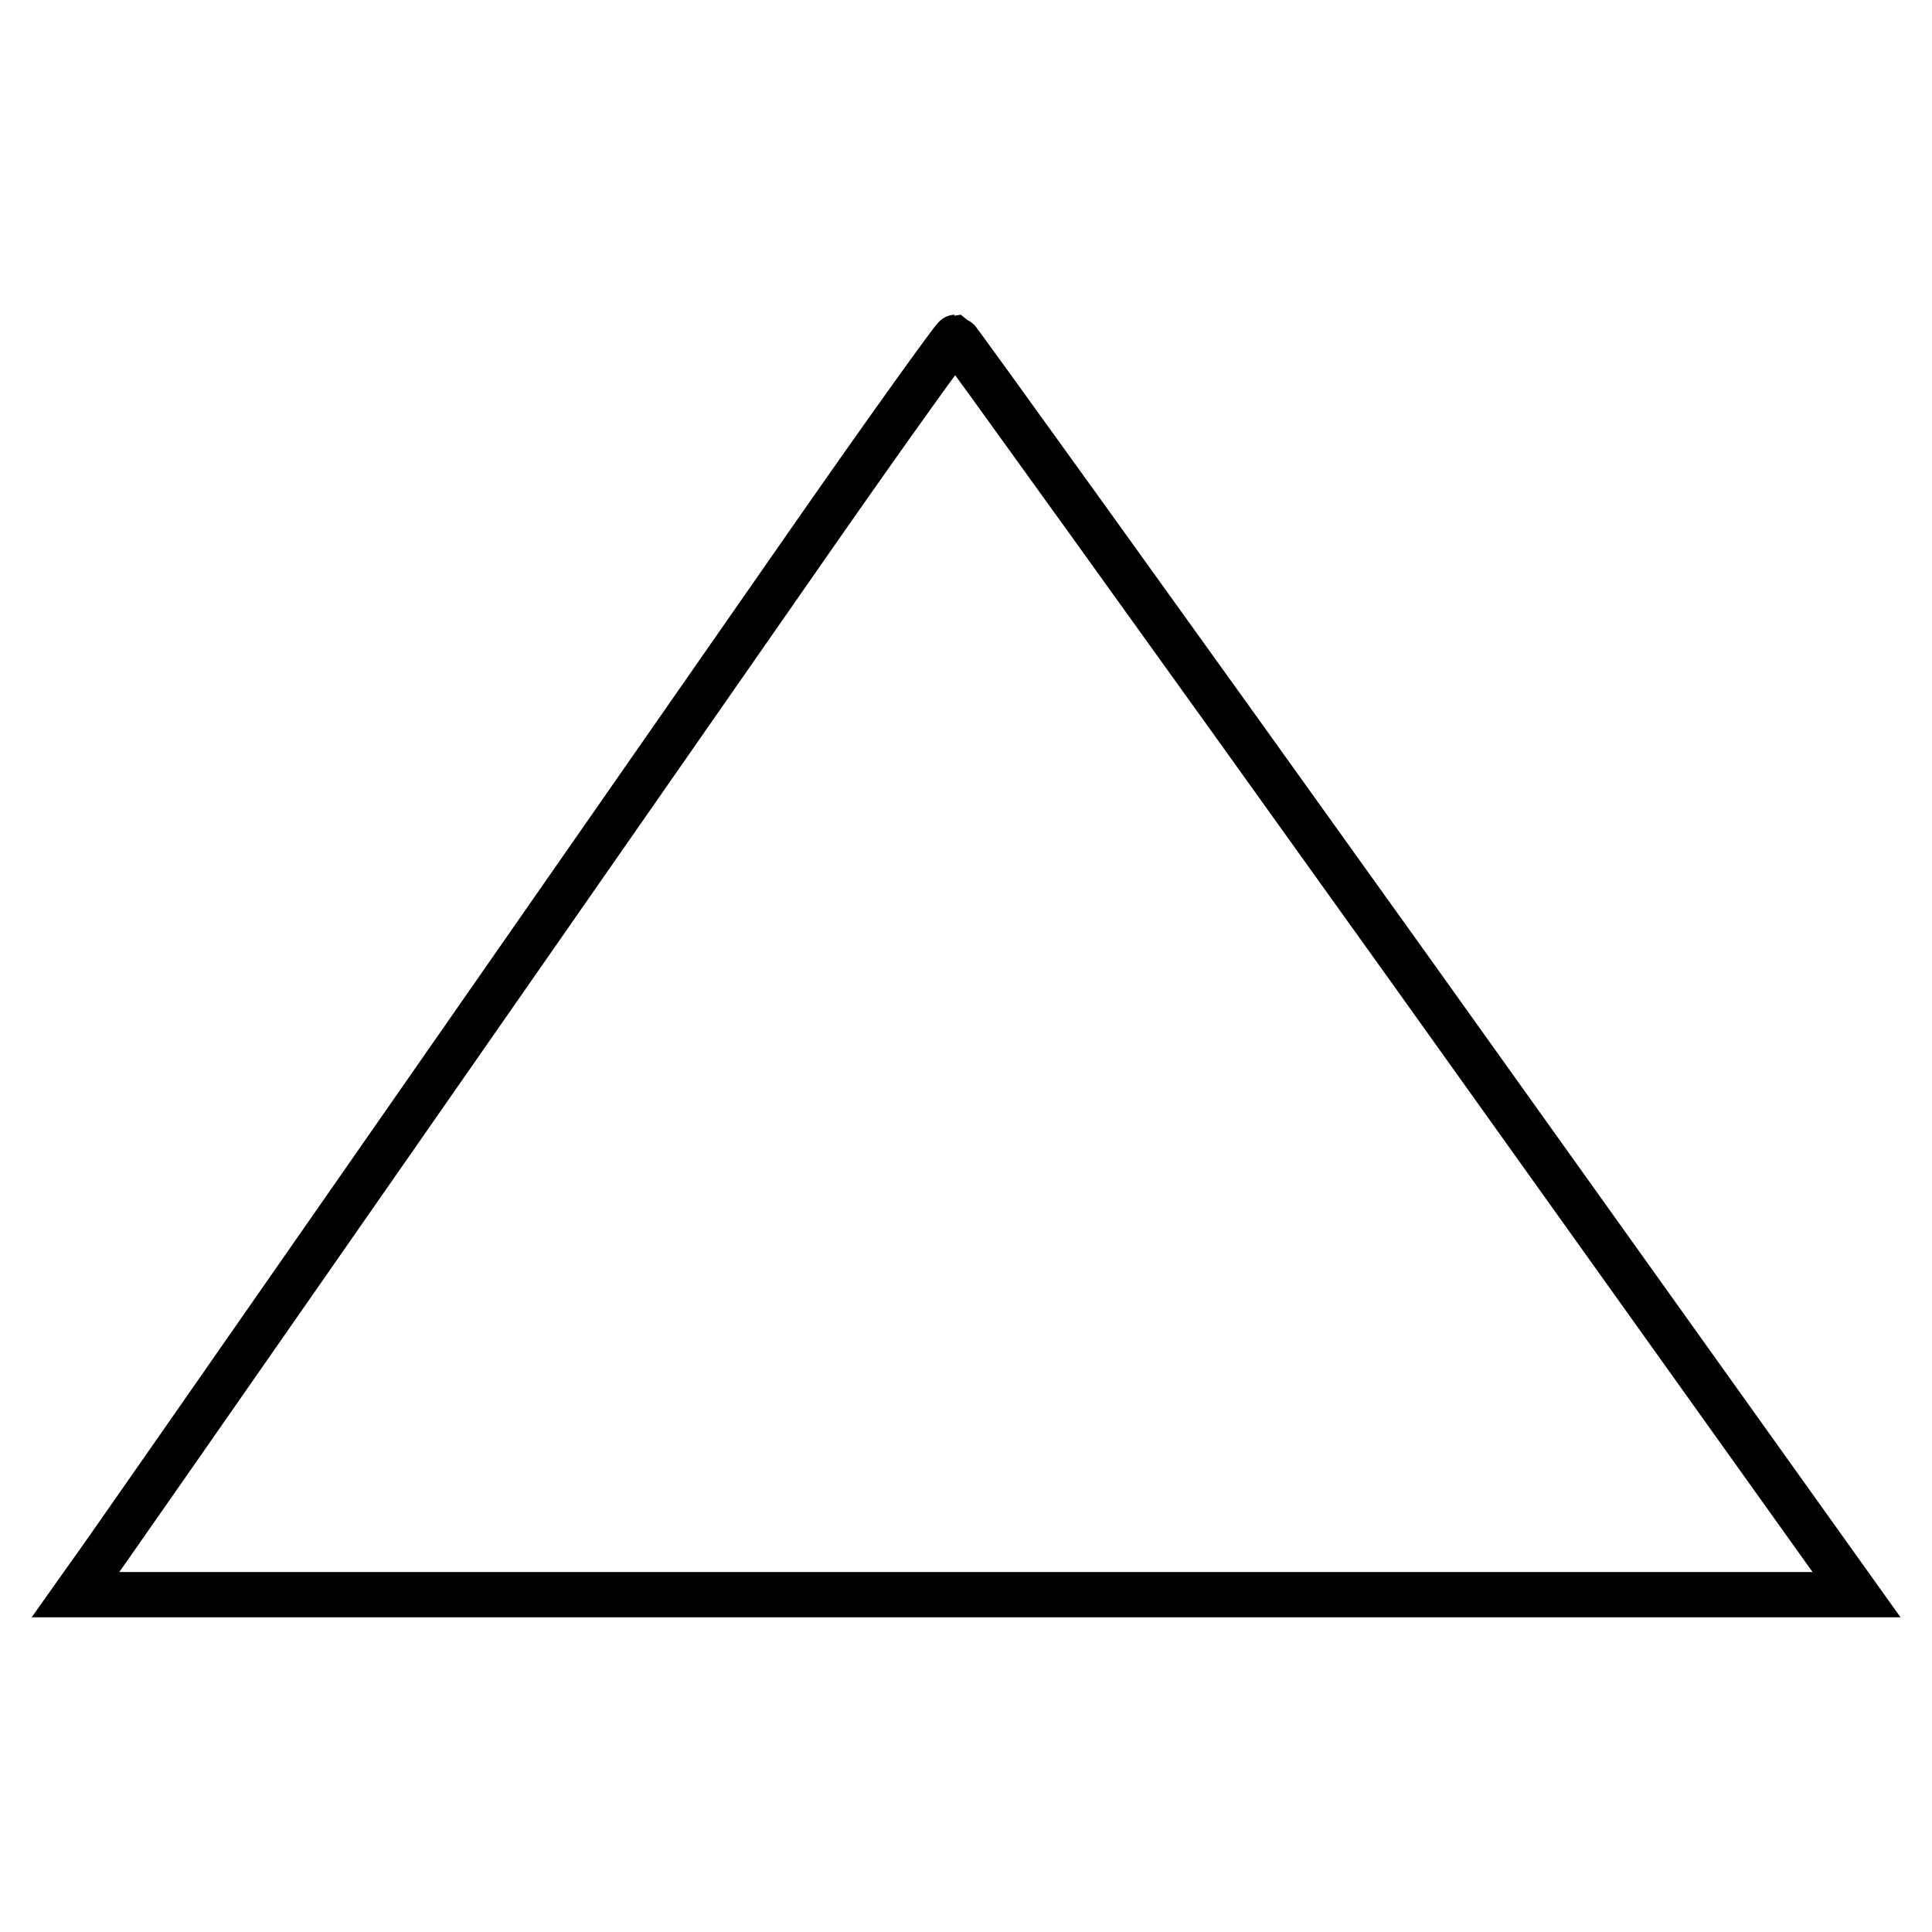<?xml version="1.0" encoding="utf-8"?>
<!-- Svg Vector Icons : http://www.onlinewebfonts.com/icon -->
<!DOCTYPE svg PUBLIC "-//W3C//DTD SVG 1.1//EN" "http://www.w3.org/Graphics/SVG/1.1/DTD/svg11.dtd">
<svg version="1.1" xmlns="http://www.w3.org/2000/svg" xmlns:xlink="http://www.w3.org/1999/xlink" x="0px" y="0px" viewBox="0 0 256 256" enable-background="new 0 0 256 256" xml:space="preserve">
<g><g><g><path stroke-width="6" fill-opacity="0" stroke="#000000"  d="M107.8,71c-10.1,14.5-35.5,51-56.4,81c-20.9,30-38.7,55.6-39.7,56.9l-1.7,2.4h118h118L186.5,128c-32.7-45.7-59.7-83.2-59.9-83.3C126.4,44.7,117.9,56.5,107.8,71z"/></g></g></g>
</svg>